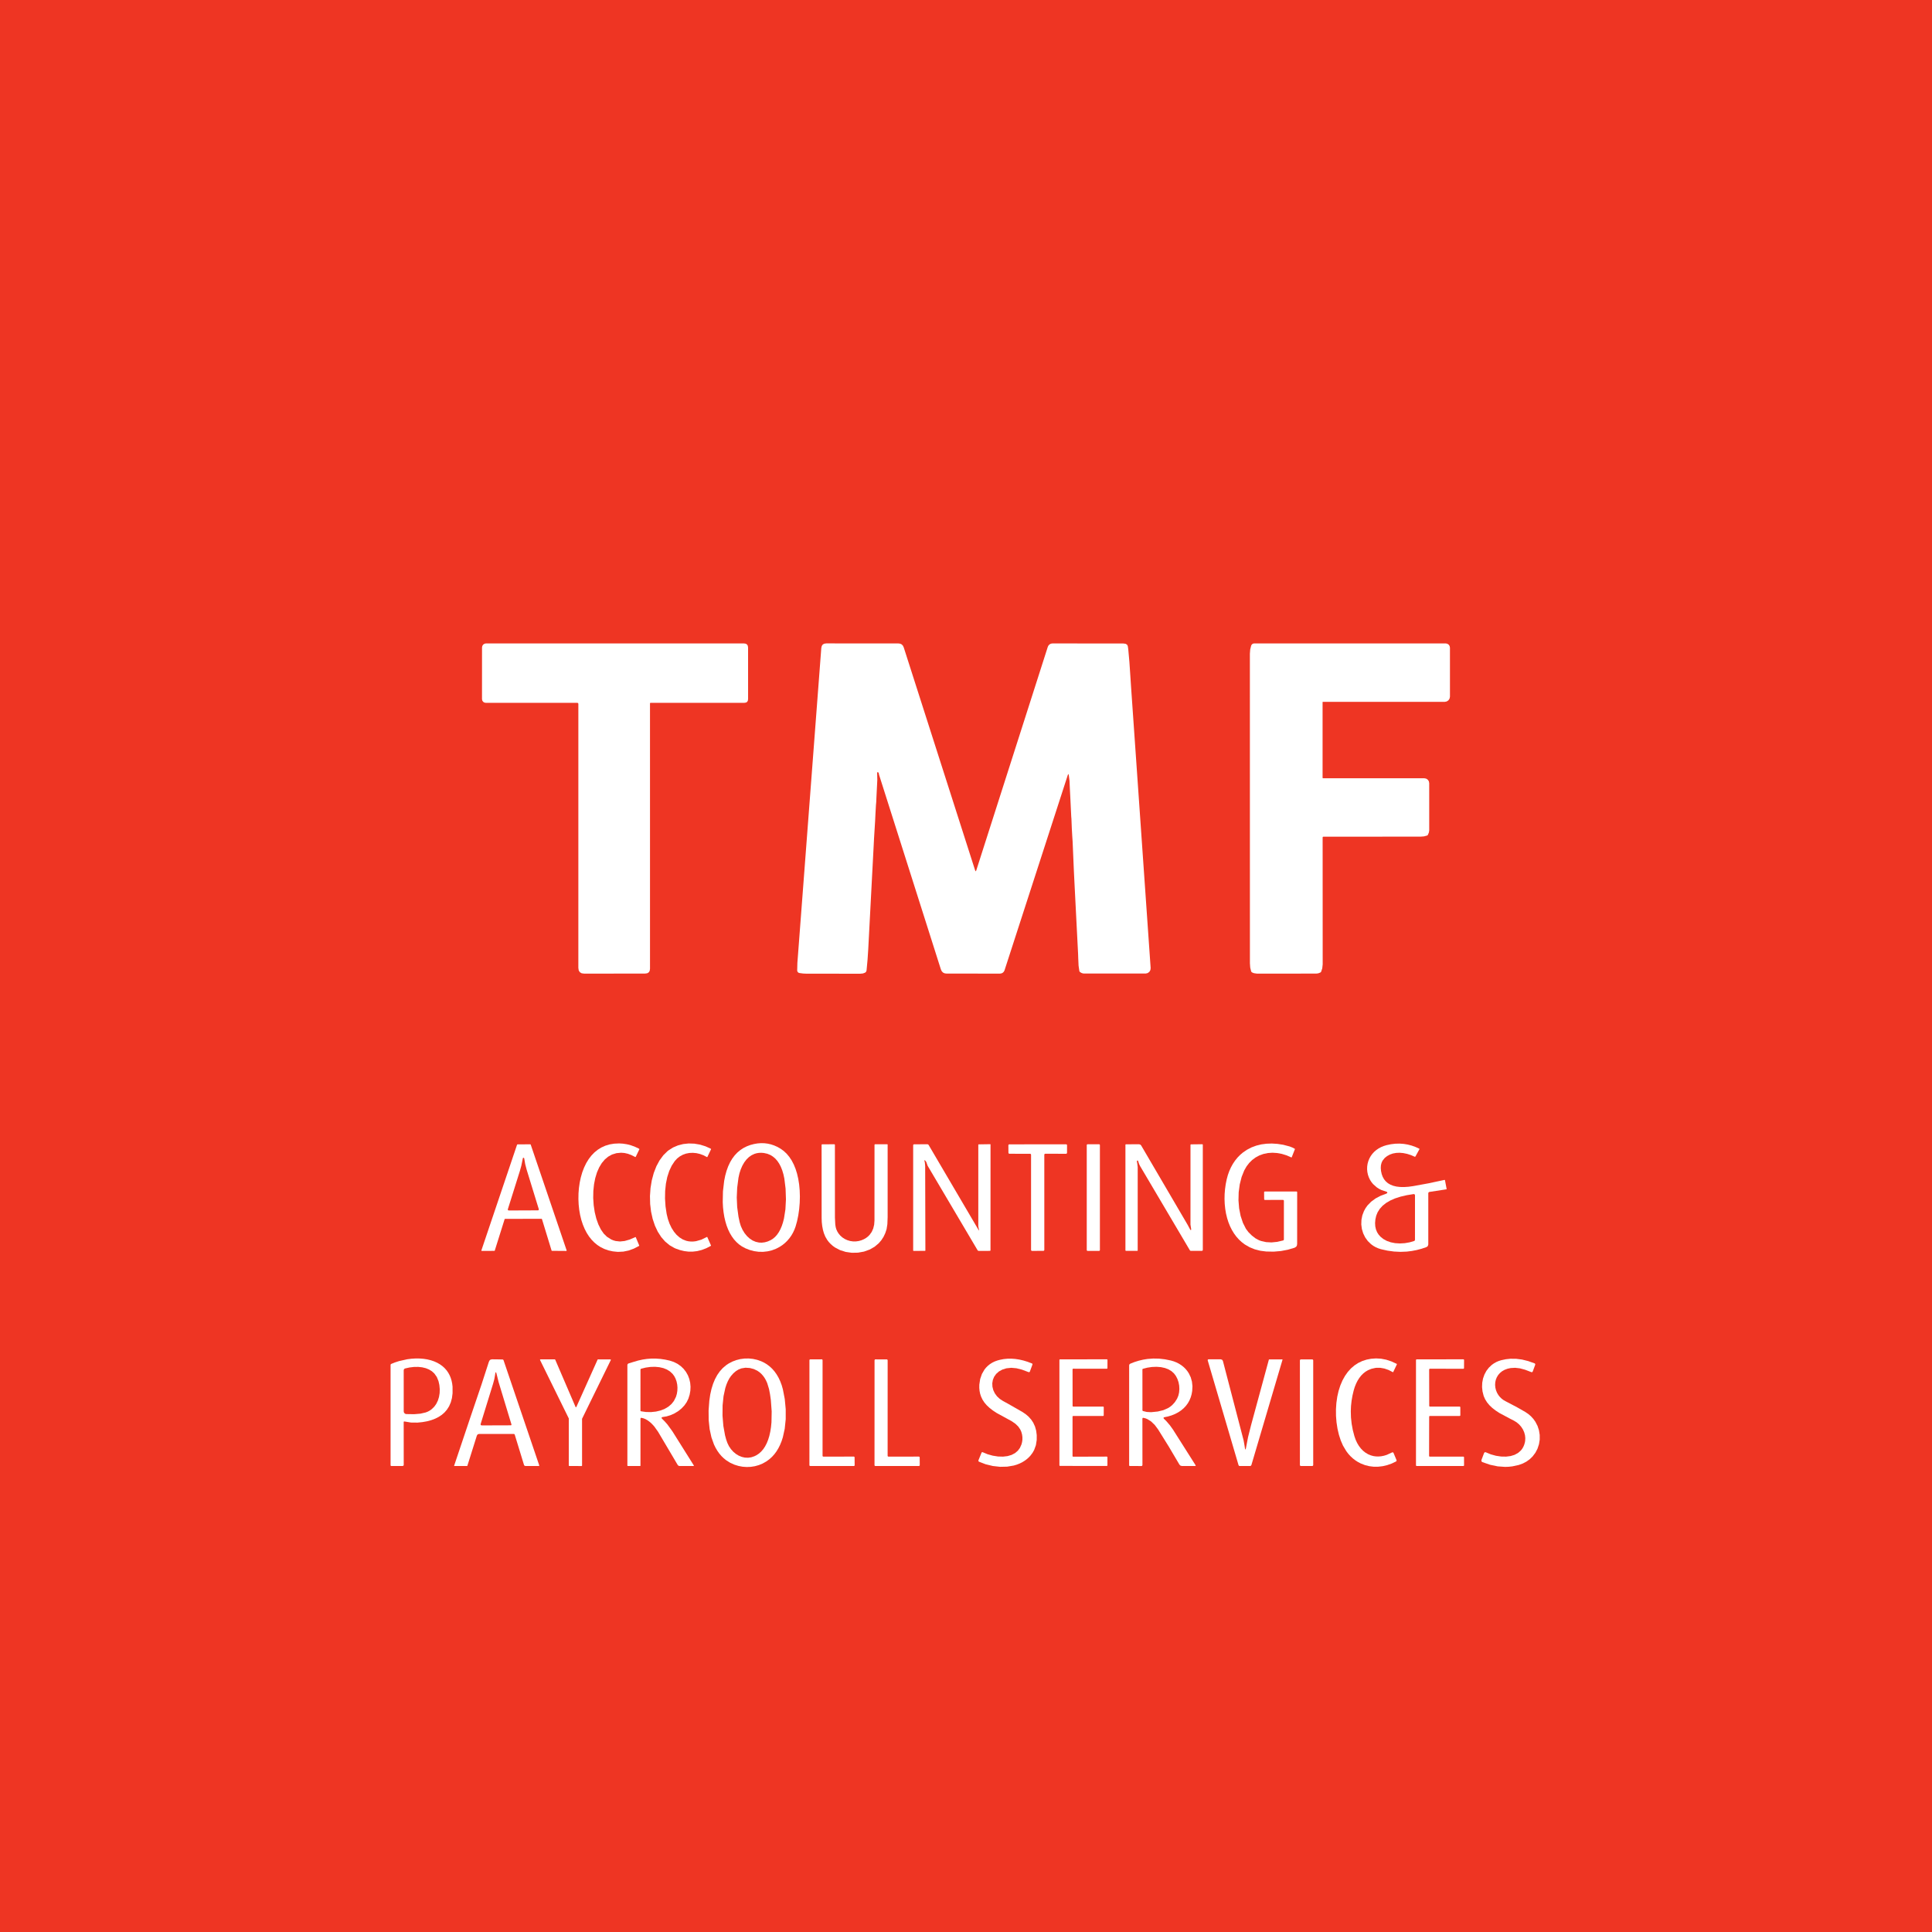 <svg xmlns="http://www.w3.org/2000/svg" viewBox="0.00 0.00 1448.00 1448.00"><path fill="#ee3523" d="  M 0.00 0.00  L 1448.00 0.00  L 1448.00 1448.00  L 0.00 1448.00  L 0.00 0.00  Z"></path><path fill="#ffffff" d="  M 432.74 526.76  L 364.00 526.75  L 362.95 526.54  L 362.06 525.94  L 361.46 525.05  L 361.25 524.00  L 361.27 485.23  L 361.50 484.08  L 362.15 483.11  L 363.13 482.46  L 364.28 482.23  L 557.52 482.24  L 558.90 482.44  L 559.88 483.03  L 560.47 484.01  L 560.67 485.39  L 560.68 523.91  L 560.50 525.15  L 559.97 526.04  L 559.08 526.57  L 557.84 526.75  L 487.47 526.75  L 487.16 527.03  L 487.16 527.06  L 487.17 726.00  L 486.94 727.61  L 486.25 728.75  L 486.25 728.75  L 485.11 729.44  L 483.50 729.67  L 437.84 729.72  L 435.92 729.45  L 434.56 728.63  L 434.55 728.62  L 433.73 727.26  L 433.46 725.34  L 433.47 527.49  L 433.26 526.97  L 432.74 526.76  Z"></path><path fill="#ffffff" d="  M 731.67 652.44  L 785.31 484.78  L 785.83 483.76  L 786.64 482.94  L 787.67 482.42  L 788.80 482.24  L 842.00 482.30  L 843.56 482.50  L 844.56 483.06  L 845.00 483.63  L 845.28 484.34  L 845.62 486.68  L 845.71 487.68  L 846.47 496.20  L 847.25 507.78  L 847.74 515.25  L 862.39 725.55  L 862.19 727.06  L 861.42 728.38  L 860.19 729.29  L 858.71 729.65  L 858.58 729.65  L 812.50 729.65  L 811.64 729.56  L 810.51 729.19  L 809.44 728.51  L 809.13 728.17  L 808.95 727.72  L 808.37 723.75  L 808.12 718.16  L 808.02 715.13  L 805.39 663.51  L 804.86 652.91  L 803.91 630.75  L 803.61 626.29  L 803.30 620.75  L 803.02 613.65  L 802.89 612.23  L 802.54 605.13  L 802.21 598.22  L 801.85 591.24  L 801.58 585.17  L 801.03 580.81  L 800.72 580.08  L 800.32 580.77  L 752.87 727.26  L 752.37 728.24  L 751.59 729.03  L 750.61 729.53  L 749.52 729.70  L 709.49 729.69  L 707.97 729.49  L 706.75 728.90  L 706.75 728.90  L 705.81 727.90  L 705.16 726.51  L 658.84 580.67  L 658.69 579.86  L 658.43 579.04  L 657.94 578.75  L 657.61 578.75  L 657.61 578.75  L 657.61 578.75  L 657.43 579.03  L 657.41 579.60  L 657.53 584.44  L 657.20 591.02  L 656.85 598.08  L 656.73 601.06  L 656.50 603.54  L 656.14 609.99  L 655.88 615.43  L 655.07 628.51  L 654.83 633.31  L 650.73 711.51  L 650.21 719.35  L 649.46 727.37  L 649.12 728.31  L 648.38 728.99  L 646.75 729.59  L 644.75 729.78  L 604.50 729.76  L 601.98 729.64  L 599.15 729.27  L 598.51 729.05  L 597.98 728.62  L 597.62 728.04  L 597.48 727.38  L 597.62 721.76  L 615.55 485.68  L 615.89 484.16  L 616.62 483.08  L 616.62 483.08  L 617.75 482.43  L 619.28 482.22  L 673.25 482.24  L 674.67 482.43  L 675.83 482.98  L 676.72 483.92  L 677.34 485.23  L 730.88 652.44  L 731.28 653.06  L 731.67 652.44  Z"></path><path fill="#ffffff" d="  M 991.29 627.64  L 991.33 722.75  L 991.01 725.75  L 990.19 728.23  L 989.91 728.64  L 989.53 728.91  L 987.99 729.50  L 986.50 729.69  L 942.00 729.71  L 939.71 729.37  L 938.37 728.79  L 937.96 728.45  L 937.72 728.03  L 937.02 725.22  L 936.79 722.00  L 936.76 490.00  L 937.00 486.79  L 937.73 483.87  L 938.08 483.21  L 938.61 482.68  L 939.28 482.35  L 940.02 482.23  L 1083.52 482.23  L 1084.74 482.47  L 1085.78 483.16  L 1086.47 484.20  L 1086.71 485.42  L 1086.72 522.10  L 1086.42 523.60  L 1085.57 524.88  L 1084.29 525.73  L 1082.79 526.03  L 991.49 526.02  L 991.32 526.09  L 991.25 526.26  L 991.25 583.01  L 991.51 583.28  L 1067.49 583.29  L 1068.90 583.57  L 1070.09 584.36  L 1070.89 585.55  L 1071.17 586.95  L 1071.18 622.23  L 1070.94 623.88  L 1070.22 625.62  L 1069.95 625.99  L 1069.51 626.25  L 1067.25 626.85  L 1064.75 627.05  L 991.85 627.08  L 991.44 627.21  L 991.29 627.64  Z"></path><path fill="#ffffff" d="  M 454.92 926.95  L 458.06 928.93  L 459.72 929.63  L 461.39 930.11  L 464.65 930.47  L 468.13 930.11  L 471.95 929.02  L 476.19 927.18  L 476.40 927.16  L 476.52 927.31  L 479.08 933.47  L 479.10 933.66  L 478.96 933.81  L 475.03 935.83  L 471.12 937.25  L 467.22 938.05  L 463.34 938.25  L 462.74 938.23  L 459.29 937.87  L 456.08 937.17  L 453.01 936.10  L 450.19 934.72  L 447.71 933.11  L 445.45 931.25  L 443.33 929.07  L 441.44 926.68  L 439.68 923.93  L 438.16 920.98  L 436.82 917.75  L 435.71 914.37  L 434.79 910.61  L 434.12 906.76  L 433.69 902.71  L 433.51 898.66  L 433.58 894.47  L 433.90 890.38  L 434.48 886.34  L 435.29 882.50  L 436.39 878.67  L 437.77 875.05  L 439.36 871.75  L 441.22 868.71  L 443.25 866.07  L 445.53 863.71  L 447.98 861.72  L 450.67 860.05  L 453.67 858.69  L 456.93 857.71  L 460.34 857.15  L 464.01 856.98  L 466.81 857.14  L 466.81 857.14  L 466.81 857.14  L 469.89 857.61  L 472.95 858.41  L 475.97 859.52  L 478.96 860.95  L 479.18 861.17  L 479.14 861.49  L 476.49 866.98  L 476.29 867.18  L 476.01 867.13  L 473.29 865.74  L 470.63 864.74  L 468.04 864.15  L 465.50 863.95  L 462.01 864.28  L 458.69 865.30  L 455.81 866.90  L 453.27 869.03  L 451.03 871.70  L 449.05 874.98  L 447.41 878.74  L 446.11 883.03  L 445.22 887.59  L 444.70 892.54  L 444.60 897.92  L 444.95 903.27  L 445.73 908.46  L 446.93 913.36  L 448.47 917.69  L 450.36 921.50  L 452.49 924.57  L 454.92 926.95  Z"></path><path fill="#ffffff" d="  M 499.65 909.82  L 500.57 913.59  L 501.81 917.14  L 503.32 920.31  L 505.13 923.15  L 507.11 925.51  L 509.35 927.47  L 511.73 928.94  L 514.34 929.96  L 516.10 930.34  L 517.95 930.52  L 519.78 930.48  L 521.68 930.24  L 525.68 929.09  L 529.75 927.11  L 529.99 927.06  L 530.14 927.23  L 532.87 933.45  L 532.89 933.62  L 532.77 933.75  L 529.36 935.52  L 525.93 936.83  L 522.48 937.69  L 519.01 938.09  L 519.01 938.09  L 519.01 938.09  L 519.01 938.09  L 515.93 938.06  L 512.83 937.67  L 509.71 936.93  L 506.58 935.84  L 505.47 935.36  L 501.83 933.27  L 498.47 930.47  L 495.55 927.12  L 492.98 923.12  L 490.85 918.59  L 489.15 913.51  L 487.95 908.06  L 487.28 902.41  L 487.14 896.42  L 487.55 890.46  L 488.50 884.65  L 489.99 879.12  L 491.95 874.08  L 494.31 869.70  L 497.13 865.87  L 500.23 862.82  L 501.15 862.10  L 504.51 859.99  L 508.11 858.46  L 512.04 857.45  L 516.10 857.01  L 520.38 857.15  L 524.64 857.87  L 528.79 859.15  L 532.74 860.95  L 532.93 861.15  L 532.89 861.41  L 530.21 867.03  L 530.02 867.22  L 529.75 867.17  L 527.24 865.86  L 524.63 864.89  L 521.97 864.27  L 519.29 864.02  L 516.67 864.13  L 514.12 864.62  L 511.77 865.46  L 509.57 866.66  L 507.52 868.25  L 505.70 870.23  L 503.45 873.63  L 501.58 877.61  L 500.11 882.14  L 499.09 887.12  L 498.52 892.59  L 498.42 898.29  L 498.80 904.16  L 499.65 909.82  Z"></path><path fill="#ffffff" d="  M 558.68 935.58  L 555.92 934.08  L 553.80 932.57  L 551.88 930.84  L 550.09 928.86  L 548.51 926.68  L 547.02 924.20  L 545.75 921.55  L 544.61 918.62  L 543.69 915.57  L 542.90 912.22  L 542.30 908.59  L 541.89 904.90  L 541.68 901.01  L 541.84 892.90  L 542.76 885.01  L 543.54 881.11  L 544.53 877.53  L 545.76 874.15  L 547.17 871.14  L 548.77 868.43  L 550.63 865.94  L 552.67 863.78  L 554.98 861.86  L 557.24 860.39  L 559.72 859.15  L 562.34 858.16  L 565.18 857.41  L 567.77 856.97  L 570.33 856.78  L 572.84 856.83  L 575.30 857.13  L 575.30 857.13  L 575.30 857.13  L 577.77 857.68  L 580.19 858.49  L 582.57 859.54  L 584.90 860.85  L 587.34 862.60  L 589.53 864.63  L 591.54 867.04  L 593.31 869.69  L 594.91 872.76  L 596.26 876.05  L 597.37 879.60  L 598.27 883.49  L 598.95 887.72  L 599.36 892.23  L 599.50 896.80  L 599.37 901.51  L 598.97 906.21  L 598.30 910.89  L 597.39 915.28  L 596.27 919.26  L 595.39 921.63  L 594.34 923.87  L 593.08 926.04  L 591.65 928.05  L 590.05 929.92  L 588.31 931.61  L 586.43 933.13  L 584.44 934.45  L 581.53 935.97  L 578.44 937.12  L 575.22 937.87  L 571.90 938.23  L 568.57 938.18  L 565.20 937.71  L 561.93 936.85  L 558.68 935.58  Z"></path><path fill="#ffffff" d="  M 962.26 899.93  L 962.08 899.49  L 961.65 899.31  L 961.65 899.31  L 948.03 899.33  L 947.61 899.20  L 947.47 898.78  L 947.42 893.54  L 947.55 893.14  L 947.96 893.00  L 971.74 893.00  L 972.07 893.14  L 972.21 893.47  L 972.19 932.25  L 972.02 933.44  L 971.53 934.34  L 971.53 934.34  L 970.31 935.14  L 965.19 936.65  L 960.00 937.63  L 960.00 937.63  L 960.00 937.63  L 954.54 938.09  L 949.01 937.98  L 944.60 937.42  L 940.38 936.33  L 936.58 934.79  L 933.00 932.72  L 930.71 930.99  L 928.61 929.06  L 926.65 926.87  L 924.90 924.50  L 923.29 921.85  L 921.89 919.05  L 920.67 916.01  L 919.68 912.86  L 918.86 909.45  L 918.28 905.96  L 917.91 902.32  L 917.76 898.65  L 917.84 894.92  L 918.14 891.23  L 918.66 887.49  L 919.40 883.84  L 920.25 880.70  L 921.30 877.76  L 922.57 874.92  L 924.02 872.28  L 925.68 869.82  L 927.50 867.57  L 929.50 865.53  L 931.65 863.71  L 934.72 861.64  L 938.02 859.94  L 941.55 858.63  L 945.27 857.71  L 949.17 857.19  L 953.23 857.05  L 957.43 857.32  L 961.74 857.98  L 966.59 859.26  L 968.63 860.07  L 970.40 860.99  L 970.53 861.13  L 970.51 861.29  L 968.13 867.32  L 967.99 867.48  L 967.79 867.45  L 964.28 865.92  L 960.73 864.83  L 957.18 864.17  L 953.66 863.95  L 950.24 864.18  L 946.93 864.87  L 943.86 865.98  L 940.98 867.53  L 938.48 869.40  L 936.19 871.67  L 934.23 874.25  L 932.53 877.23  L 930.58 882.09  L 929.17 887.66  L 928.37 893.59  L 928.22 899.67  L 928.70 905.62  L 929.83 911.33  L 931.55 916.51  L 933.79 920.95  L 935.71 923.50  L 938.28 926.05  L 941.05 928.17  L 943.65 929.55  L 945.18 930.10  L 948.95 930.95  L 952.96 931.17  L 957.23 930.75  L 961.73 929.69  L 962.10 929.43  L 962.25 929.00  L 962.26 899.93  Z"></path><path fill="#ffffff" d="  M 1070.48 894.23  L 1070.48 932.75  L 1070.12 933.91  L 1069.17 934.65  L 1065.50 935.90  L 1061.80 936.88  L 1058.09 937.59  L 1054.35 938.05  L 1054.35 938.05  L 1049.57 938.24  L 1044.75 938.00  L 1039.89 937.34  L 1035.00 936.25  L 1032.96 935.59  L 1031.06 934.76  L 1029.22 933.70  L 1027.55 932.48  L 1025.13 930.13  L 1023.18 927.42  L 1021.68 924.36  L 1020.70 921.09  L 1020.26 917.68  L 1020.38 914.23  L 1021.04 910.90  L 1022.26 907.68  L 1023.45 905.50  L 1024.93 903.44  L 1027.64 900.65  L 1030.91 898.24  L 1034.74 896.22  L 1039.13 894.57  L 1039.73 894.13  L 1039.77 893.97  L 1039.76 893.76  L 1039.58 893.39  L 1039.21 893.19  L 1035.33 891.89  L 1033.53 890.98  L 1031.90 889.93  L 1029.10 887.44  L 1027.89 885.96  L 1026.87 884.38  L 1025.94 882.47  L 1025.25 880.47  L 1024.81 878.42  L 1024.62 876.34  L 1024.68 874.25  L 1024.99 872.17  L 1025.56 870.14  L 1026.37 868.17  L 1027.35 866.43  L 1028.55 864.78  L 1029.89 863.32  L 1031.43 861.98  L 1033.14 860.80  L 1035.03 859.77  L 1037.02 858.94  L 1039.18 858.28  L 1042.48 857.58  L 1045.74 857.19  L 1048.97 857.11  L 1052.15 857.34  L 1052.15 857.34  L 1052.15 857.34  L 1055.11 857.84  L 1058.03 858.60  L 1060.92 859.64  L 1063.78 860.95  L 1063.87 861.25  L 1063.87 861.25  L 1060.79 866.85  L 1060.36 866.98  L 1057.58 865.76  L 1054.67 864.82  L 1051.74 864.21  L 1049.00 863.97  L 1046.43 864.08  L 1043.94 864.53  L 1041.70 865.32  L 1039.59 866.48  L 1037.85 867.85  L 1036.18 869.92  L 1035.42 871.57  L 1034.98 873.40  L 1034.86 875.42  L 1035.05 877.63  L 1035.56 879.95  L 1036.30 881.97  L 1037.31 883.79  L 1038.55 885.33  L 1040.19 886.76  L 1042.07 887.87  L 1044.18 888.71  L 1046.67 889.31  L 1049.35 889.62  L 1052.34 889.67  L 1055.66 889.45  L 1059.23 888.96  L 1070.74 886.85  L 1082.60 884.32  L 1082.86 884.35  L 1082.99 884.58  L 1084.23 891.15  L 1084.21 891.30  L 1084.07 891.37  L 1071.25 893.34  L 1070.70 893.64  L 1070.48 894.23  Z"></path><path fill="#ffffff" d="  M 405.91 913.48  L 378.51 913.51  L 378.22 913.72  L 370.82 937.29  L 370.73 937.43  L 370.53 937.50  L 361.08 937.55  L 360.87 937.46  L 360.79 937.15  L 387.54 857.90  L 387.82 857.70  L 397.46 857.63  L 397.75 857.84  L 424.69 937.16  L 424.69 937.36  L 424.41 937.56  L 413.68 937.48  L 413.49 937.41  L 413.40 937.27  L 406.19 913.69  L 405.91 913.48  Z"></path><path fill="#ffffff" d="  M 645.73 929.52  L 647.47 928.77  L 649.03 927.88  L 650.48 926.77  L 651.75 925.52  L 653.34 923.28  L 654.47 920.75  L 655.17 917.86  L 655.41 914.74  L 655.43 858.00  L 655.54 857.72  L 655.82 857.61  L 664.94 857.59  L 665.19 857.67  L 665.27 857.92  L 665.27 885.05  L 665.27 912.18  L 665.07 917.48  L 664.48 921.25  L 663.49 924.24  L 662.18 927.01  L 660.54 929.54  L 658.58 931.82  L 655.49 934.42  L 651.86 936.50  L 647.57 938.04  L 643.04 938.85  L 638.42 938.94  L 633.86 938.29  L 629.60 936.94  L 625.86 934.98  L 624.15 933.76  L 622.58 932.37  L 621.20 930.90  L 619.97 929.28  L 618.58 926.90  L 617.49 924.26  L 616.75 921.63  L 616.23 918.86  L 615.90 915.89  L 615.80 912.86  L 615.77 858.03  L 615.88 857.76  L 616.14 857.65  L 625.41 857.60  L 625.75 857.94  L 625.77 912.57  L 626.03 917.78  L 626.35 919.75  L 626.79 921.30  L 627.55 922.98  L 628.50 924.50  L 629.83 926.09  L 631.37 927.45  L 633.16 928.61  L 635.11 929.50  L 637.17 930.11  L 639.32 930.42  L 641.50 930.42  L 643.69 930.11  L 645.73 929.52  Z"></path><path fill="#ffffff" d="  M 733.76 921.84  L 733.49 920.54  L 733.22 919.00  L 733.22 857.96  L 733.30 857.76  L 733.50 857.68  L 742.15 857.55  L 742.32 857.60  L 742.38 857.78  L 742.36 937.07  L 742.23 937.38  L 741.93 937.51  L 733.54 937.53  L 733.04 937.41  L 732.68 937.04  L 695.26 873.74  L 694.58 871.87  L 694.22 870.85  L 693.36 869.76  L 692.90 869.48  L 692.84 870.02  L 693.17 871.36  L 693.40 874.00  L 693.56 937.20  L 693.48 937.41  L 693.27 937.49  L 684.72 937.54  L 684.49 937.45  L 684.40 937.22  L 684.40 858.25  L 684.58 857.82  L 685.00 857.64  L 695.07 857.60  L 695.59 857.72  L 695.98 858.11  L 733.47 921.94  L 733.72 922.23  L 733.76 921.84  Z"></path><path fill="#ffffff" d="  M 782.69 865.36  L 782.70 936.85  L 782.51 937.30  L 782.06 937.49  L 773.40 937.53  L 773.07 937.43  L 772.76 936.89  L 772.76 865.38  L 772.57 864.93  L 772.12 864.74  L 756.45 864.72  L 756.10 864.61  L 755.81 864.09  L 755.76 858.32  L 755.94 857.86  L 756.40 857.67  L 799.09 857.63  L 799.54 857.82  L 799.73 858.27  L 799.72 864.09  L 799.41 864.64  L 799.08 864.73  L 783.33 864.72  L 782.88 864.91  L 782.69 865.36  Z"></path><path fill="#ffffff" d="  M 824.36 936.95  L 824.19 937.36  L 823.78 937.53  L 815.08 937.53  L 814.67 937.36  L 814.50 936.95  L 814.50 858.17  L 814.67 857.76  L 815.08 857.59  L 823.78 857.59  L 824.19 857.76  L 824.36 858.17  L 824.36 936.95  Z"></path><path fill="#ffffff" d="  M 892.79 921.46  L 892.24 917.75  L 892.24 917.50  L 892.25 857.95  L 892.52 857.68  L 901.20 857.58  L 901.48 857.85  L 901.49 936.76  L 901.30 937.32  L 900.74 937.51  L 892.57 937.51  L 892.11 937.40  L 891.77 937.05  L 854.46 873.91  L 853.78 872.51  L 853.12 870.58  L 852.95 870.04  L 852.76 869.79  L 852.39 869.84  L 852.14 870.06  L 852.08 870.41  L 852.36 872.10  L 852.69 874.72  L 852.68 937.21  L 852.60 937.42  L 852.39 937.50  L 843.82 937.51  L 843.82 937.51  L 843.49 937.17  L 843.49 858.01  L 843.56 857.79  L 843.87 857.63  L 853.72 857.61  L 854.62 857.85  L 855.28 858.50  L 890.06 917.90  L 892.11 921.70  L 892.28 921.87  L 892.66 921.83  L 892.79 921.46  Z"></path><path fill="#ee3523" d="  M 577.69 929.42  L 575.43 930.44  L 573.22 931.07  L 570.99 931.35  L 568.84 931.27  L 566.40 930.72  L 564.11 929.75  L 561.91 928.31  L 559.92 926.50  L 558.06 924.24  L 556.50 921.69  L 555.25 918.92  L 554.35 915.98  L 553.47 911.80  L 553.47 911.80  L 553.47 911.80  L 552.51 904.71  L 552.19 897.51  L 552.51 890.19  L 553.47 882.75  L 554.18 879.50  L 555.15 876.49  L 556.39 873.63  L 557.83 871.15  L 559.49 868.98  L 561.27 867.24  L 563.24 865.85  L 565.43 864.82  L 567.07 864.33  L 568.83 864.05  L 570.60 863.99  L 572.48 864.14  L 575.11 864.72  L 577.45 865.68  L 579.37 866.89  L 581.08 868.35  L 582.60 870.08  L 584.02 872.18  L 585.22 874.49  L 586.27 877.13  L 587.15 880.07  L 587.84 883.24  L 588.78 890.83  L 589.05 898.92  L 588.65 906.43  L 587.58 913.23  L 586.82 916.20  L 585.95 918.84  L 584.92 921.25  L 583.72 923.47  L 582.44 925.33  L 580.98 926.98  L 579.42 928.32  L 577.69 929.42  Z"></path><path fill="#ee3523" d="  M 380.62 906.30  L 389.59 877.76  L 390.73 873.69  L 391.86 868.11  L 392.06 867.75  L 392.48 867.73  L 392.76 867.92  L 392.92 868.34  L 393.64 872.56  L 394.74 876.74  L 403.84 906.32  L 403.77 906.85  L 403.32 907.13  L 403.23 907.14  L 381.30 907.23  L 380.65 907.00  L 380.62 906.30  Z"></path><path fill="#ee3523" d="  M 1030.82 913.97  L 1031.45 911.17  L 1032.46 908.66  L 1034.07 906.07  L 1036.23 903.68  L 1038.83 901.61  L 1041.94 899.78  L 1045.59 898.18  L 1049.71 896.86  L 1054.39 895.77  L 1059.56 894.93  L 1060.20 895.11  L 1060.51 895.69  L 1060.51 895.75  L 1060.50 929.24  L 1060.34 929.76  L 1059.90 930.10  L 1056.47 931.11  L 1052.82 931.74  L 1049.11 931.94  L 1045.61 931.72  L 1042.33 931.07  L 1039.42 930.05  L 1036.77 928.60  L 1034.59 926.83  L 1033.21 925.25  L 1032.12 923.52  L 1032.12 923.52  L 1032.12 923.52  L 1031.25 921.42  L 1030.74 919.13  L 1030.60 916.64  L 1030.82 913.97  Z"></path><path fill="#ffffff" d="  M 303.07 1065.36  L 302.74 1065.42  L 302.56 1065.71  L 302.56 1065.76  L 302.59 1097.96  L 302.46 1098.40  L 301.79 1098.76  L 293.24 1098.74  L 292.88 1098.59  L 292.73 1098.24  L 292.73 1022.97  L 292.85 1022.52  L 293.22 1022.23  L 296.08 1021.09  L 299.06 1020.12  L 305.27 1018.73  L 308.39 1018.34  L 311.51 1018.15  L 314.51 1018.18  L 317.46 1018.41  L 320.21 1018.84  L 322.87 1019.48  L 325.32 1020.31  L 327.64 1021.34  L 329.71 1022.53  L 331.63 1023.92  L 333.31 1025.45  L 334.81 1027.17  L 335.97 1028.86  L 336.98 1030.71  L 337.79 1032.63  L 338.43 1034.70  L 338.89 1036.90  L 339.18 1039.26  L 339.19 1044.24  L 338.73 1047.81  L 337.87 1051.01  L 336.59 1053.97  L 334.94 1056.56  L 333.16 1058.61  L 331.12 1060.39  L 328.75 1061.96  L 326.16 1063.27  L 323.19 1064.39  L 320.03 1065.24  L 316.63 1065.84  L 312.90 1066.22  L 307.98 1066.17  L 303.07 1065.36  Z"></path><path fill="#ffffff" d="  M 480.71 1062.62  L 480.66 1062.61  L 480.22 1062.77  L 480.03 1063.20  L 480.02 1098.48  L 479.95 1098.68  L 479.77 1098.74  L 470.47 1098.74  L 470.21 1098.47  L 470.21 1023.00  L 470.45 1022.29  L 471.07 1021.87  L 475.06 1020.65  L 478.32 1019.69  L 481.59 1018.97  L 484.87 1018.49  L 488.15 1018.24  L 488.15 1018.24  L 488.15 1018.24  L 491.60 1018.24  L 495.05 1018.49  L 498.52 1019.00  L 501.99 1019.77  L 505.02 1020.78  L 507.74 1022.14  L 510.23 1023.89  L 512.37 1025.94  L 514.15 1028.25  L 515.58 1030.79  L 516.62 1033.51  L 517.28 1036.37  L 517.54 1039.33  L 517.40 1042.35  L 516.87 1045.30  L 515.95 1048.23  L 514.66 1050.88  L 512.96 1053.32  L 510.81 1055.60  L 508.34 1057.60  L 505.58 1059.29  L 502.61 1060.63  L 499.52 1061.57  L 496.36 1062.09  L 496.15 1062.15  L 495.82 1062.61  L 496.01 1063.14  L 498.20 1065.32  L 500.25 1067.64  L 503.95 1072.75  L 519.98 1098.28  L 520.07 1098.63  L 519.72 1098.75  L 509.26 1098.75  L 508.50 1098.54  L 507.94 1097.98  L 493.19 1073.06  L 490.35 1069.09  L 488.74 1067.32  L 487.13 1065.83  L 485.57 1064.65  L 483.92 1063.68  L 482.34 1063.02  L 480.71 1062.62  Z"></path><path fill="#ffffff" d="  M 531.63 1049.75  L 532.30 1045.22  L 533.24 1041.00  L 534.42 1037.18  L 535.85 1033.72  L 537.56 1030.55  L 539.50 1027.78  L 541.77 1025.27  L 544.24 1023.19  L 546.08 1021.95  L 548.83 1020.50  L 551.72 1019.40  L 554.81 1018.62  L 557.97 1018.21  L 561.16 1018.16  L 564.34 1018.48  L 567.46 1019.17  L 570.49 1020.23  L 572.64 1021.25  L 574.63 1022.44  L 576.76 1024.03  L 578.69 1025.81  L 580.48 1027.86  L 582.07 1030.09  L 583.54 1032.61  L 584.79 1035.29  L 585.88 1038.21  L 586.75 1041.25  L 588.16 1048.51  L 588.88 1056.18  L 588.88 1063.68  L 588.14 1070.83  L 586.73 1077.21  L 585.79 1080.12  L 584.65 1082.91  L 583.40 1085.41  L 581.97 1087.77  L 580.41 1089.88  L 578.67 1091.82  L 576.56 1093.72  L 574.30 1095.36  L 571.60 1096.88  L 568.75 1098.06  L 565.79 1098.89  L 562.76 1099.37  L 559.68 1099.50  L 556.58 1099.28  L 553.50 1098.70  L 550.47 1097.76  L 547.23 1096.30  L 544.34 1094.49  L 542.44 1092.96  L 540.71 1091.29  L 539.09 1089.39  L 537.65 1087.35  L 536.30 1085.06  L 535.12 1082.64  L 533.20 1077.26  L 531.86 1071.11  L 531.15 1064.42  L 531.08 1057.17  L 531.63 1049.75  Z"></path><path fill="#ffffff" d="  M 733.31 1094.52  L 735.65 1088.76  L 736.00 1088.35  L 736.54 1088.42  L 740.18 1089.92  L 744.04 1091.00  L 748.00 1091.62  L 751.78 1091.72  L 755.17 1091.32  L 758.15 1090.44  L 760.79 1089.05  L 762.89 1087.24  L 764.42 1085.16  L 765.56 1082.61  L 766.03 1080.83  L 766.28 1079.04  L 766.28 1077.11  L 766.02 1075.15  L 765.47 1073.14  L 764.67 1071.36  L 763.15 1069.15  L 761.08 1067.14  L 758.36 1065.23  L 754.70 1063.22  L 746.93 1058.98  L 744.09 1057.10  L 741.64 1055.19  L 739.52 1053.20  L 737.80 1051.18  L 736.40 1049.05  L 735.29 1046.72  L 734.61 1044.66  L 734.16 1042.45  L 733.96 1040.18  L 733.99 1037.75  L 734.61 1033.60  L 735.92 1029.79  L 737.83 1026.48  L 739.02 1025.00  L 740.37 1023.65  L 741.95 1022.38  L 743.70 1021.28  L 745.52 1020.39  L 747.48 1019.68  L 749.39 1019.16  L 752.23 1018.61  L 755.07 1018.33  L 758.02 1018.30  L 760.95 1018.51  L 764.05 1018.99  L 767.12 1019.70  L 770.21 1020.65  L 773.44 1021.88  L 773.82 1022.20  L 773.80 1022.72  L 771.85 1028.02  L 771.50 1028.40  L 770.98 1028.41  L 770.98 1028.41  L 770.97 1028.41  L 765.89 1026.51  L 761.77 1025.48  L 757.98 1025.14  L 754.38 1025.51  L 754.15 1025.56  L 751.26 1026.47  L 748.70 1027.87  L 746.62 1029.71  L 745.09 1031.85  L 744.12 1034.22  L 743.70 1036.73  L 743.81 1039.30  L 744.45 1041.86  L 745.59 1044.26  L 747.22 1046.49  L 749.23 1048.38  L 751.68 1049.99  L 755.27 1051.95  L 766.14 1058.16  L 768.72 1059.89  L 770.96 1061.82  L 772.85 1063.94  L 774.39 1066.26  L 775.71 1069.13  L 776.59 1072.24  L 777.02 1075.62  L 777.00 1079.24  L 776.39 1083.14  L 775.09 1086.72  L 775.09 1086.72  L 773.87 1088.87  L 772.36 1090.89  L 771.42 1091.92  L 769.83 1093.40  L 768.12 1094.70  L 766.23 1095.88  L 764.23 1096.87  L 762.04 1097.73  L 759.77 1098.40  L 754.86 1099.23  L 749.56 1099.35  L 744.09 1098.74  L 738.69 1097.43  L 733.70 1095.51  L 733.31 1095.09  L 733.31 1094.52  Z"></path><path fill="#ffffff" d="  M 856.21 1063.23  L 856.24 1098.02  L 856.05 1098.58  L 855.48 1098.77  L 846.75 1098.74  L 846.41 1098.59  L 846.27 1098.25  L 846.28 1023.27  L 846.49 1022.56  L 847.05 1022.09  L 850.24 1020.83  L 853.47 1019.82  L 856.72 1019.05  L 860.00 1018.52  L 860.00 1018.52  L 860.00 1018.52  L 864.33 1018.20  L 868.70 1018.28  L 873.12 1018.78  L 877.60 1019.69  L 879.76 1020.33  L 881.79 1021.14  L 883.69 1022.11  L 885.45 1023.25  L 887.10 1024.56  L 888.59 1026.02  L 889.90 1027.62  L 891.04 1029.35  L 892.45 1032.32  L 893.35 1035.56  L 893.72 1038.93  L 893.54 1042.48  L 893.09 1045.01  L 892.40 1047.36  L 891.45 1049.63  L 890.27 1051.71  L 888.80 1053.70  L 887.11 1055.48  L 885.15 1057.12  L 882.99 1058.55  L 880.63 1059.79  L 878.11 1060.80  L 875.35 1061.63  L 872.47 1062.23  L 872.30 1062.29  L 872.02 1062.70  L 872.19 1063.17  L 874.26 1065.24  L 874.26 1065.24  L 876.85 1068.26  L 879.18 1071.52  L 896.07 1098.17  L 896.16 1098.61  L 895.75 1098.75  L 885.78 1098.74  L 884.72 1098.46  L 883.95 1097.68  L 876.03 1084.28  L 868.03 1071.42  L 865.51 1068.03  L 862.74 1065.36  L 859.89 1063.57  L 858.44 1063.00  L 856.92 1062.63  L 856.39 1062.72  L 856.21 1063.23  Z"></path><path fill="#ffffff" d="  M 1006.53 1083.43  L 1004.86 1079.57  L 1003.49 1075.34  L 1002.43 1070.80  L 1001.70 1066.03  L 1001.31 1061.17  L 1001.28 1056.23  L 1001.60 1051.43  L 1002.28 1046.70  L 1003.25 1042.46  L 1004.55 1038.39  L 1006.12 1034.69  L 1008.02 1031.25  L 1010.13 1028.26  L 1012.54 1025.59  L 1015.16 1023.34  L 1018.08 1021.45  L 1021.04 1020.05  L 1024.26 1019.01  L 1027.63 1018.37  L 1031.26 1018.11  L 1035.07 1018.32  L 1038.92 1019.06  L 1042.82 1020.34  L 1046.76 1022.16  L 1046.95 1022.34  L 1046.91 1022.62  L 1044.23 1028.25  L 1044.06 1028.43  L 1043.82 1028.37  L 1040.67 1026.76  L 1037.57 1025.69  L 1034.52 1025.16  L 1031.52 1025.16  L 1031.52 1025.16  L 1030.75 1025.25  L 1027.86 1025.90  L 1025.27 1026.96  L 1023.43 1028.06  L 1021.76 1029.37  L 1020.20 1030.94  L 1018.81 1032.70  L 1017.50 1034.76  L 1016.38 1036.98  L 1015.39 1039.45  L 1014.59 1042.03  L 1013.66 1045.95  L 1012.98 1049.88  L 1012.56 1053.80  L 1012.40 1057.73  L 1012.40 1057.73  L 1012.40 1057.73  L 1012.40 1057.73  L 1012.40 1057.73  L 1012.54 1062.41  L 1013.04 1067.10  L 1013.90 1071.79  L 1015.13 1076.48  L 1016.05 1079.10  L 1017.16 1081.50  L 1018.46 1083.67  L 1019.93 1085.60  L 1021.59 1087.32  L 1023.41 1088.76  L 1025.38 1089.93  L 1027.47 1090.79  L 1029.29 1091.29  L 1031.19 1091.56  L 1033.16 1091.62  L 1035.18 1091.45  L 1037.23 1091.05  L 1039.32 1090.41  L 1043.42 1088.53  L 1043.96 1088.48  L 1044.37 1088.84  L 1044.39 1088.87  L 1046.66 1094.30  L 1046.71 1094.91  L 1046.28 1095.36  L 1043.01 1096.92  L 1039.70 1098.08  L 1036.29 1098.88  L 1032.88 1099.28  L 1029.51 1099.28  L 1026.22 1098.87  L 1023.02 1098.07  L 1019.94 1096.88  L 1017.88 1095.82  L 1015.91 1094.56  L 1014.03 1093.12  L 1012.25 1091.49  L 1010.61 1089.70  L 1009.09 1087.72  L 1006.53 1083.43  Z"></path><path fill="#ffffff" d="  M 1142.85 1081.17  L 1143.06 1080.07  L 1143.19 1077.82  L 1142.95 1075.62  L 1142.33 1073.39  L 1141.37 1071.28  L 1140.09 1069.32  L 1138.52 1067.55  L 1136.70 1066.02  L 1134.66 1064.76  L 1131.71 1063.26  L 1123.77 1059.01  L 1120.91 1057.14  L 1118.45 1055.23  L 1116.30 1053.19  L 1114.55 1051.09  L 1113.11 1048.79  L 1112.07 1046.46  L 1111.93 1046.04  L 1111.12 1042.84  L 1110.78 1039.62  L 1110.91 1036.33  L 1111.51 1033.15  L 1112.56 1030.18  L 1114.04 1027.42  L 1115.89 1025.02  L 1118.12 1022.92  L 1119.73 1021.78  L 1121.49 1020.80  L 1123.29 1020.03  L 1125.23 1019.43  L 1128.64 1018.72  L 1131.99 1018.36  L 1136.28 1018.39  L 1140.71 1018.95  L 1145.31 1020.09  L 1150.13 1021.80  L 1150.63 1022.23  L 1150.61 1022.88  L 1148.76 1027.90  L 1148.34 1028.42  L 1147.68 1028.37  L 1142.97 1026.57  L 1139.15 1025.55  L 1135.60 1025.14  L 1132.20 1025.33  L 1129.83 1025.85  L 1127.66 1026.66  L 1125.78 1027.73  L 1124.13 1029.09  L 1122.79 1030.65  L 1121.81 1032.29  L 1121.11 1034.05  L 1120.68 1035.98  L 1120.56 1037.97  L 1120.74 1039.97  L 1121.22 1041.94  L 1121.99 1043.84  L 1123.05 1045.63  L 1124.14 1046.99  L 1125.41 1048.24  L 1126.79 1049.28  L 1128.34 1050.17  L 1137.00 1054.72  L 1143.07 1058.18  L 1145.38 1059.73  L 1147.42 1061.48  L 1149.24 1063.47  L 1150.77 1065.63  L 1152.37 1068.74  L 1153.44 1072.02  L 1153.99 1075.50  L 1153.99 1079.00  L 1153.43 1082.45  L 1152.33 1085.78  L 1150.75 1088.81  L 1148.66 1091.58  L 1146.51 1093.66  L 1144.00 1095.47  L 1141.27 1096.89  L 1138.22 1097.99  L 1133.48 1099.01  L 1133.48 1099.01  L 1133.48 1099.01  L 1130.78 1099.31  L 1128.04 1099.41  L 1122.48 1099.01  L 1116.80 1097.82  L 1111.01 1095.83  L 1110.28 1095.20  L 1110.32 1094.25  L 1112.21 1089.22  L 1112.49 1088.72  L 1112.85 1088.44  L 1112.85 1088.44  L 1112.85 1088.44  L 1113.30 1088.39  L 1113.84 1088.57  L 1117.39 1090.03  L 1121.17 1091.07  L 1125.08 1091.65  L 1128.83 1091.71  L 1132.20 1091.28  L 1135.16 1090.37  L 1137.77 1088.95  L 1139.85 1087.12  L 1140.85 1085.85  L 1141.70 1084.41  L 1142.35 1082.87  L 1142.85 1081.17  Z"></path><path fill="#ffffff" d="  M 385.08 1074.72  L 359.06 1074.72  L 358.00 1075.04  L 357.41 1075.93  L 350.29 1098.56  L 350.20 1098.70  L 350.01 1098.76  L 340.50 1098.75  L 340.34 1098.57  L 340.35 1098.55  L 352.57 1062.17  L 360.93 1037.54  L 366.38 1020.70  L 366.87 1019.67  L 367.57 1019.04  L 368.70 1018.79  L 371.73 1018.80  L 376.71 1018.91  L 377.14 1019.07  L 377.39 1019.44  L 404.14 1098.24  L 404.14 1098.63  L 403.77 1098.76  L 393.75 1098.74  L 393.13 1098.53  L 392.75 1097.99  L 385.78 1075.23  L 385.53 1074.85  L 385.08 1074.72  Z"></path><path fill="#ffffff" d="  M 448.18 1018.83  L 457.52 1018.85  L 457.79 1019.00  L 457.80 1019.31  L 436.27 1063.29  L 436.24 1063.43  L 436.25 1098.45  L 436.24 1098.51  L 435.93 1098.77  L 426.61 1098.74  L 426.29 1098.42  L 426.30 1063.18  L 426.27 1063.04  L 404.75 1019.29  L 404.73 1019.04  L 405.03 1018.83  L 415.82 1018.81  L 416.11 1019.00  L 431.37 1054.50  L 431.51 1054.65  L 431.77 1054.68  L 431.96 1054.51  L 447.89 1019.02  L 447.96 1018.91  L 448.18 1018.83  Z"></path><path fill="#ffffff" d="  M 640.50 1092.22  L 640.55 1098.21  L 640.39 1098.59  L 640.01 1098.75  L 607.18 1098.74  L 606.72 1098.49  L 606.64 1098.20  L 606.66 1019.37  L 606.82 1018.99  L 607.20 1018.83  L 615.96 1018.79  L 616.29 1018.91  L 616.50 1019.33  L 616.49 1091.19  L 616.56 1091.45  L 617.03 1091.73  L 639.96 1091.68  L 640.34 1091.84  L 640.50 1092.22  Z"></path><path fill="#ffffff" d="  M 689.29 1092.27  L 689.34 1098.15  L 689.26 1098.47  L 688.75 1098.75  L 656.02 1098.74  L 655.81 1098.70  L 655.53 1098.48  L 655.43 1098.15  L 655.46 1019.42  L 655.69 1018.95  L 656.05 1018.83  L 664.69 1018.84  L 665.00 1018.93  L 665.28 1019.43  L 665.26 1091.13  L 665.26 1091.13  L 665.43 1091.55  L 665.85 1091.72  L 688.70 1091.69  L 689.11 1091.86  L 689.29 1092.27  Z"></path><path fill="#ffffff" d="  M 803.86 1026.26  L 803.88 1053.78  L 804.17 1054.19  L 804.32 1054.22  L 826.81 1054.21  L 827.06 1054.29  L 827.25 1054.65  L 827.22 1060.81  L 827.09 1061.12  L 826.78 1061.25  L 804.29 1061.25  L 803.96 1061.40  L 803.85 1061.69  L 803.84 1091.33  L 803.97 1091.64  L 804.28 1091.77  L 829.56 1091.69  L 829.97 1091.97  L 830.00 1092.13  L 830.00 1098.26  L 829.87 1098.57  L 829.56 1098.70  L 794.45 1098.68  L 794.14 1098.55  L 794.01 1098.24  L 794.01 1019.25  L 794.14 1018.94  L 794.45 1018.81  L 829.60 1018.78  L 829.91 1018.91  L 830.04 1019.22  L 830.01 1025.41  L 829.88 1025.72  L 829.57 1025.85  L 804.30 1025.82  L 803.99 1025.95  L 803.86 1026.26  Z"></path><path fill="#ffffff" d="  M 933.77 1085.59  L 935.40 1077.10  L 937.63 1068.21  L 950.98 1019.08  L 951.08 1018.91  L 951.28 1018.85  L 961.04 1018.83  L 961.24 1019.05  L 961.23 1019.08  L 937.90 1098.03  L 937.55 1098.54  L 936.96 1098.74  L 929.11 1098.74  L 928.57 1098.59  L 928.26 1098.10  L 905.15 1019.55  L 905.22 1019.06  L 905.63 1018.80  L 905.71 1018.79  L 914.98 1018.78  L 915.97 1019.12  L 916.54 1019.99  L 932.06 1079.50  L 932.72 1083.24  L 933.09 1085.61  L 933.44 1086.56  L 933.77 1085.59  Z"></path><path fill="#ffffff" d="  M 984.23 1098.08  L 984.03 1098.55  L 983.56 1098.75  L 974.92 1098.75  L 974.45 1098.55  L 974.25 1098.08  L 974.25 1019.52  L 974.45 1019.05  L 974.92 1018.85  L 983.56 1018.85  L 984.03 1019.05  L 984.23 1019.52  L 984.23 1098.08  Z"></path><path fill="#ffffff" d="  M 1071.68 1054.21  L 1094.00 1054.21  L 1094.24 1054.27  L 1094.49 1054.70  L 1094.50 1060.76  L 1094.40 1061.05  L 1094.01 1061.25  L 1071.63 1061.25  L 1071.28 1061.39  L 1071.14 1061.74  L 1071.08 1091.22  L 1071.22 1091.57  L 1071.57 1091.71  L 1096.78 1091.71  L 1097.13 1091.85  L 1097.27 1092.20  L 1097.29 1098.26  L 1097.29 1098.26  L 1097.14 1098.61  L 1096.80 1098.75  L 1061.74 1098.74  L 1061.39 1098.60  L 1061.25 1098.25  L 1061.26 1019.29  L 1061.40 1018.94  L 1061.75 1018.80  L 1096.81 1018.79  L 1097.11 1018.89  L 1097.30 1019.28  L 1097.26 1025.39  L 1097.12 1025.74  L 1096.77 1025.88  L 1071.62 1025.84  L 1071.15 1026.19  L 1071.13 1026.33  L 1071.19 1053.72  L 1071.31 1054.04  L 1071.61 1054.20  L 1071.68 1054.21  Z"></path><path fill="#ee3523" d="  M 328.64 1035.10  L 329.30 1038.06  L 329.59 1041.13  L 329.50 1044.13  L 329.01 1047.07  L 328.19 1049.69  L 326.99 1052.15  L 325.50 1054.25  L 323.64 1056.08  L 322.16 1057.16  L 320.67 1057.97  L 319.04 1058.61  L 315.13 1059.51  L 310.40 1059.91  L 304.50 1059.82  L 303.76 1059.64  L 303.14 1059.19  L 302.72 1058.55  L 302.58 1057.80  L 302.57 1026.96  L 302.82 1026.11  L 303.57 1025.64  L 306.91 1024.90  L 310.16 1024.51  L 313.40 1024.46  L 316.38 1024.77  L 319.14 1025.44  L 321.53 1026.41  L 323.65 1027.71  L 325.51 1029.38  L 327.38 1032.02  L 328.64 1035.10  Z"></path><path fill="#ee3523" d="  M 506.64 1046.88  L 505.07 1050.01  L 503.25 1052.30  L 500.90 1054.31  L 498.21 1055.89  L 495.08 1057.13  L 491.63 1057.95  L 487.89 1058.34  L 484.09 1058.26  L 480.45 1057.74  L 480.11 1057.56  L 480.01 1057.21  L 480.02 1026.49  L 480.15 1026.09  L 480.50 1025.84  L 483.94 1024.98  L 487.45 1024.49  L 490.96 1024.39  L 494.24 1024.70  L 497.22 1025.39  L 499.83 1026.44  L 502.17 1027.90  L 504.06 1029.66  L 505.32 1031.35  L 506.31 1033.24  L 507.07 1035.37  L 507.55 1037.61  L 507.75 1039.98  L 507.66 1042.36  L 507.29 1044.68  L 506.64 1046.88  Z"></path><path fill="#ee3523" d="  M 879.87 1029.34  L 881.30 1031.25  L 882.43 1033.43  L 883.28 1035.88  L 883.78 1038.47  L 883.92 1041.09  L 883.70 1043.68  L 883.14 1046.06  L 882.22 1048.26  L 880.55 1050.89  L 878.47 1053.16  L 877.02 1054.33  L 875.47 1055.32  L 871.92 1056.89  L 867.69 1057.91  L 862.75 1058.41  L 859.49 1058.24  L 856.66 1057.56  L 856.34 1057.34  L 856.24 1056.98  L 856.22 1026.27  L 856.47 1025.93  L 859.84 1025.05  L 863.31 1024.53  L 866.82 1024.39  L 870.12 1024.65  L 873.11 1025.30  L 875.71 1026.28  L 878.02 1027.67  L 879.87 1029.34  Z"></path><path fill="#ee3523" d="  M 565.43 1091.42  L 563.03 1092.22  L 560.64 1092.55  L 558.26 1092.44  L 555.96 1091.92  L 553.68 1090.99  L 551.56 1089.70  L 549.57 1088.04  L 547.83 1086.10  L 546.35 1083.91  L 545.19 1081.53  L 544.23 1078.81  L 543.40 1075.72  L 542.14 1068.70  L 541.51 1061.02  L 541.57 1053.32  L 542.28 1046.42  L 543.61 1040.28  L 544.47 1037.65  L 545.49 1035.21  L 546.63 1033.09  L 547.92 1031.21  L 549.68 1029.23  L 551.55 1027.63  L 553.53 1026.42  L 555.63 1025.59  L 555.63 1025.59  L 558.71 1025.08  L 562.01 1025.30  L 564.99 1026.09  L 567.60 1027.33  L 569.15 1028.40  L 570.56 1029.63  L 571.87 1031.09  L 573.03 1032.70  L 574.09 1034.56  L 574.99 1036.55  L 576.36 1041.02  L 577.11 1044.90  L 577.72 1049.17  L 578.36 1057.82  L 578.21 1065.92  L 577.85 1069.64  L 577.30 1073.08  L 576.58 1076.25  L 575.70 1079.09  L 574.65 1081.70  L 573.40 1084.10  L 572.03 1086.15  L 570.45 1087.96  L 568.75 1089.47  L 566.84 1090.72  L 565.43 1091.42  Z"></path><path fill="#ee3523" d="  M 372.45 1030.79  L 373.70 1035.85  L 383.32 1067.56  L 383.30 1068.08  L 382.81 1068.25  L 361.23 1068.32  L 360.67 1068.24  L 360.33 1068.00  L 360.33 1068.00  L 360.21 1067.61  L 360.30 1067.05  L 369.51 1037.24  L 370.51 1033.56  L 370.99 1030.81  L 371.26 1029.00  L 371.59 1028.38  L 371.59 1028.38  L 371.98 1028.97  L 372.45 1030.79  Z"></path></svg>